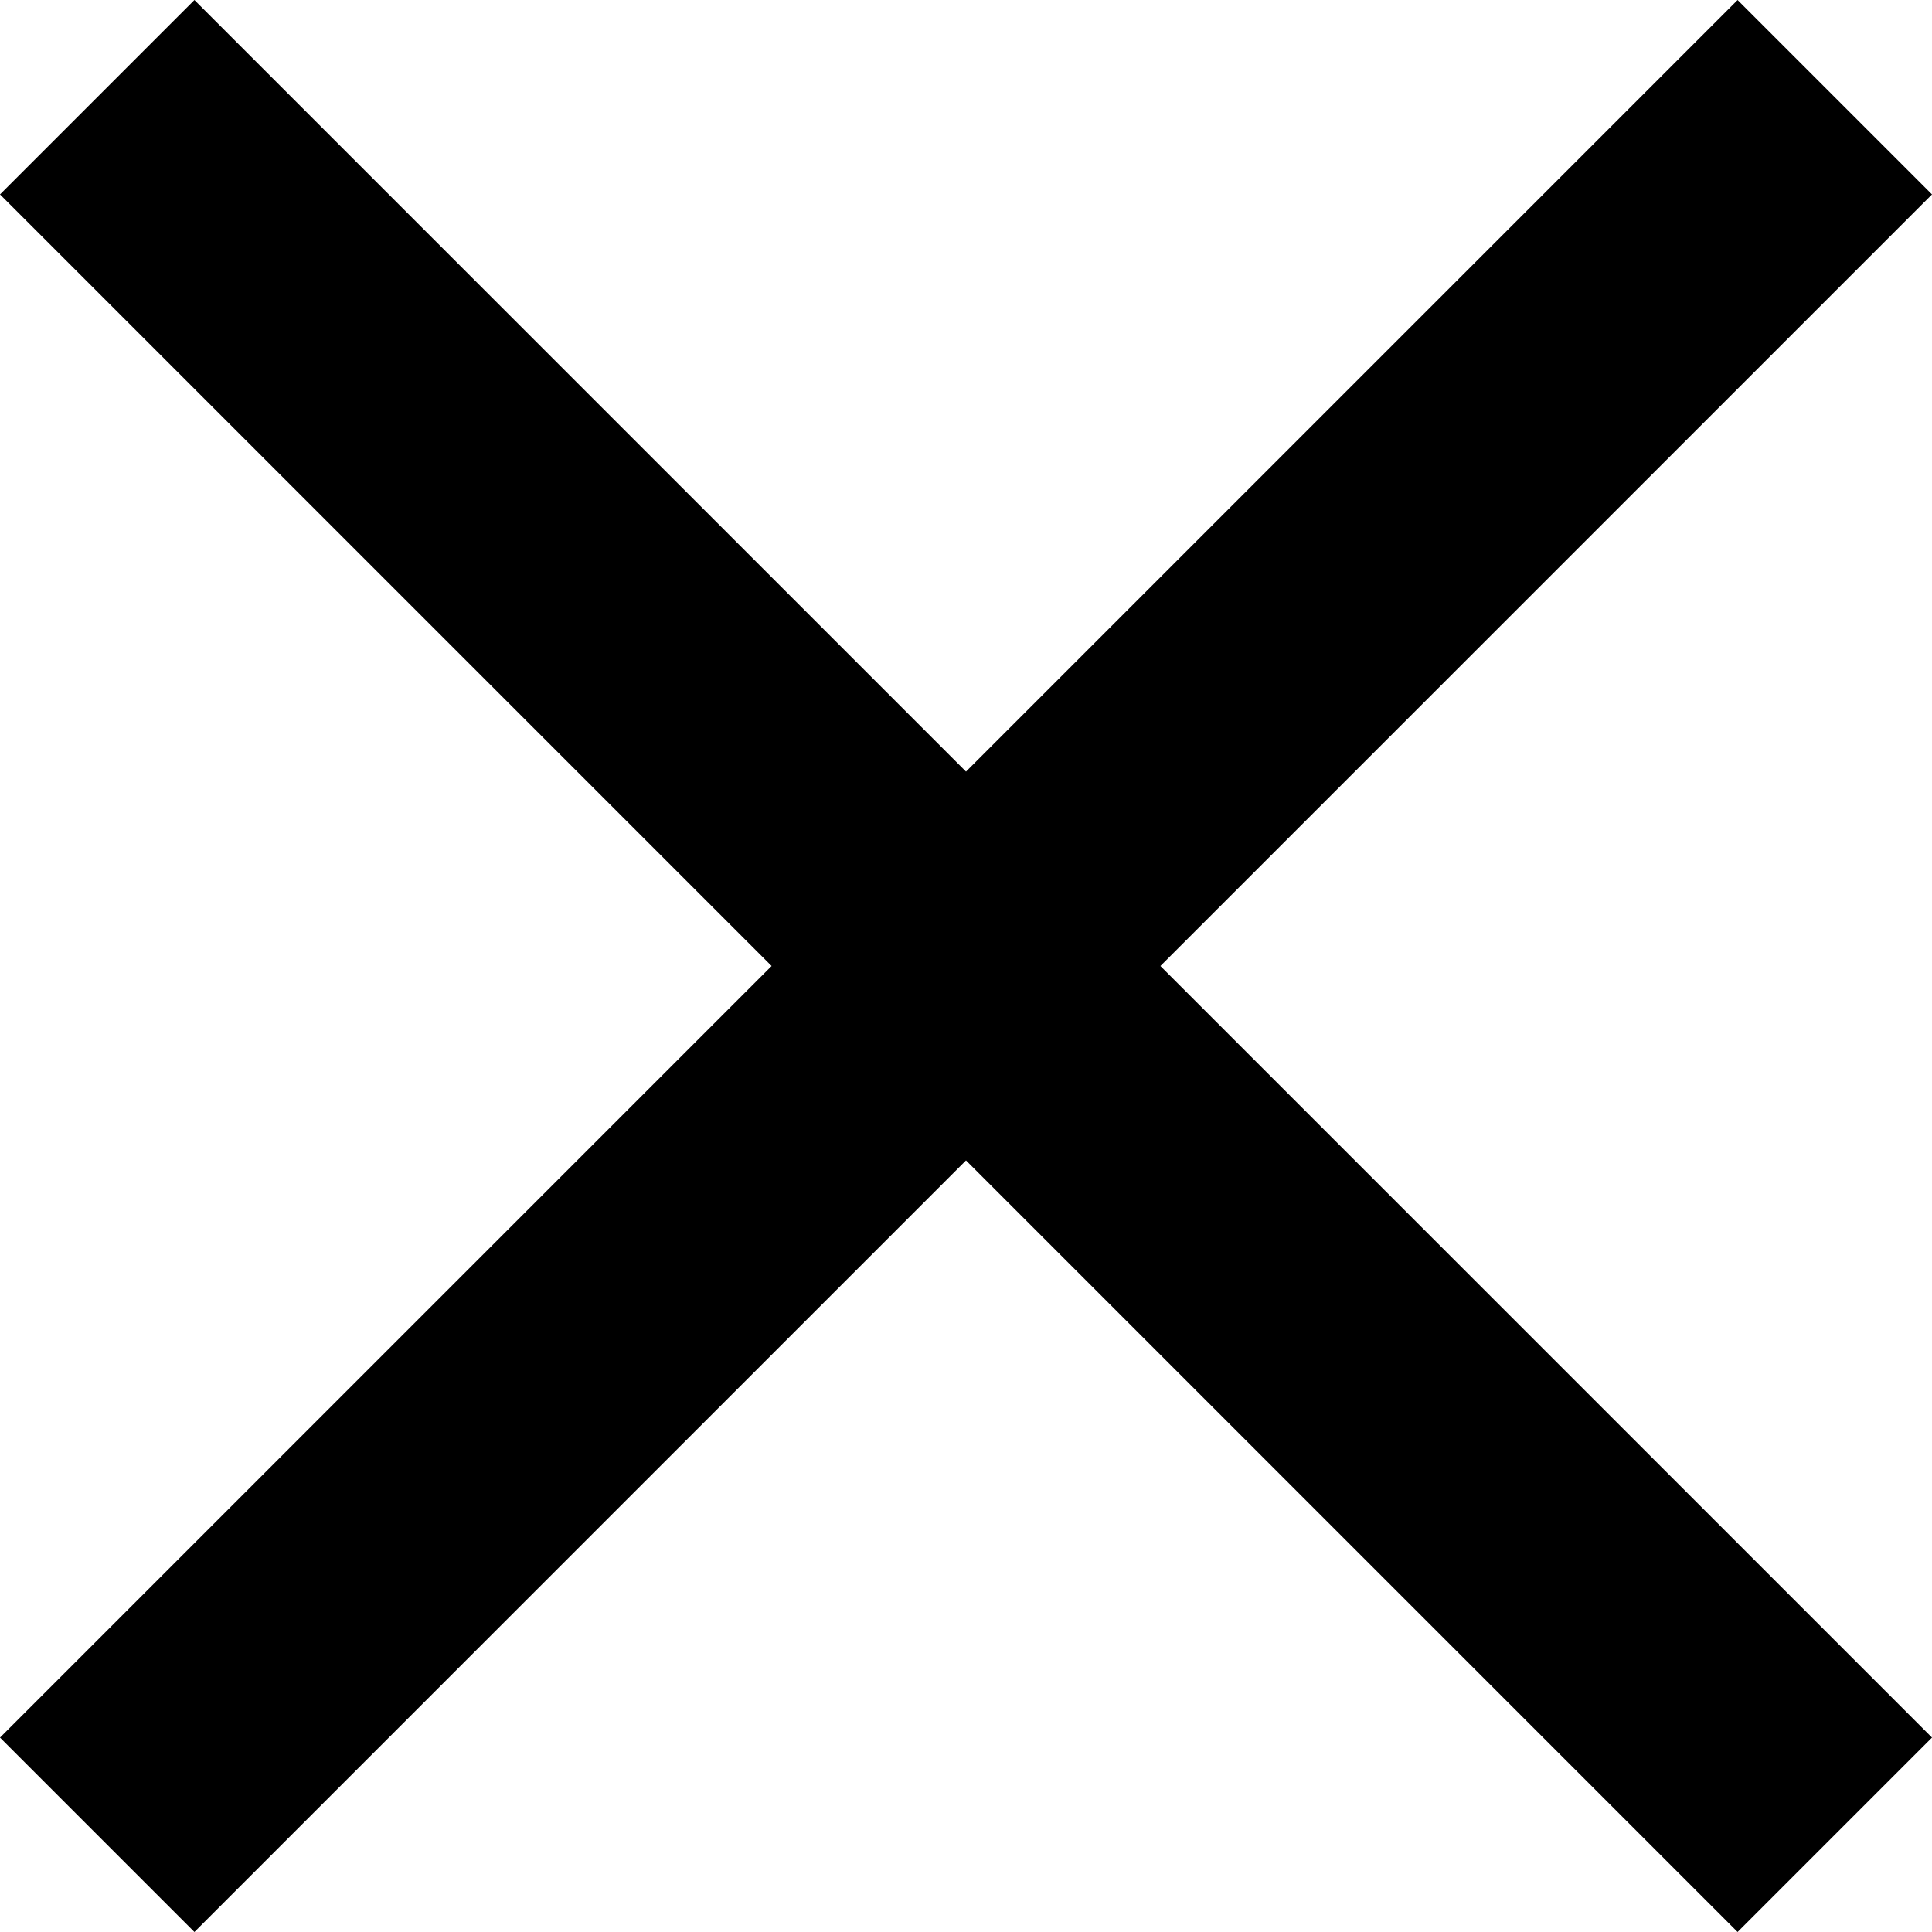 <svg id="b0be8bb7-c197-4e6c-87a4-8db6d7683eae" data-name="a9ed8c40-edb3-4b5a-8642-1defd56dfad8" xmlns="http://www.w3.org/2000/svg" viewBox="0 0 32 32"><title>icon-close</title><path d="M32,3.22,19.22,16,32,28.78,28.78,32,16,19.22,3.22,32,0,28.78,12.78,16,0,3.22,3.22,0,16,12.78,28.78,0Z"/></svg>